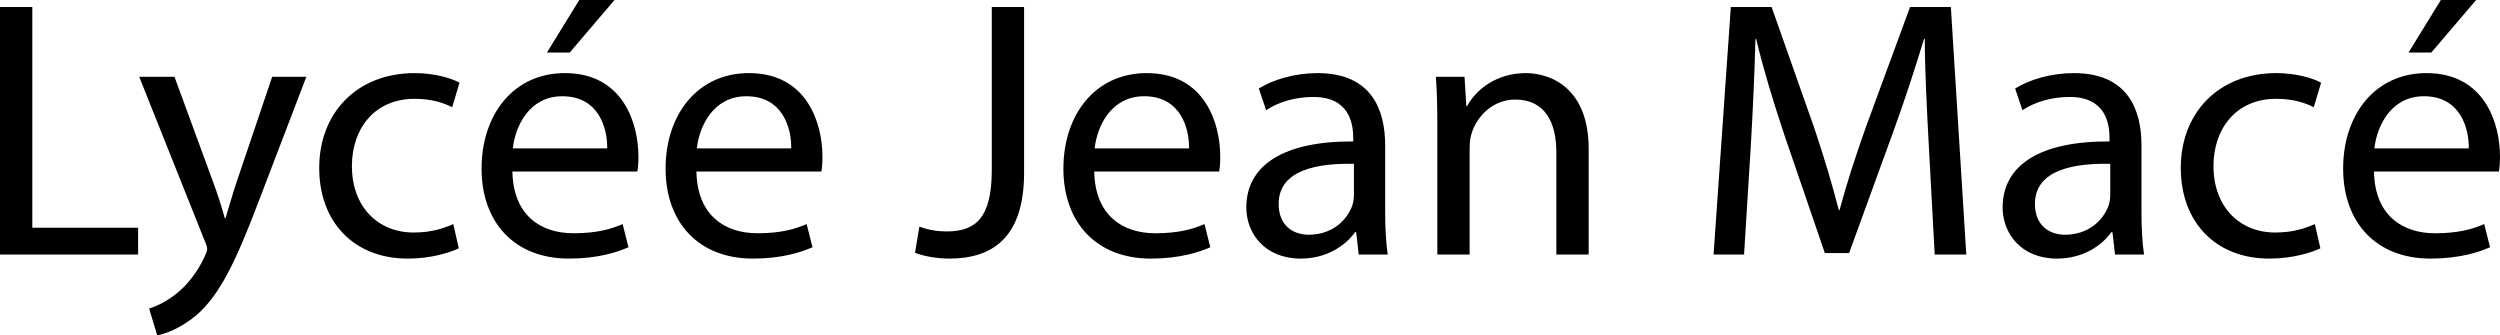 <svg xmlns="http://www.w3.org/2000/svg" width="1789.052" height="240" viewBox="0 0 1789.052 240"><path d="M23.132 4.995H0v177.173h98.839v-19.19H23.132V4.995zm146.416 124.6c-3.155 9.198-5.783 18.926-8.148 26.549h-.527c-2.103-7.623-5.256-17.613-8.412-26.025l-27.6-75.177H99.626l46.79 117.236c1.314 2.894 1.84 4.733 1.84 6.046 0 1.316-.79 3.155-1.84 5.522-5.52 11.828-13.143 20.767-19.452 25.759-6.836 5.783-14.459 9.465-20.24 11.305l5.781 19.19c5.784-1.05 16.824-4.995 28.39-14.722 15.772-13.93 27.076-36.014 43.636-79.647l34.7-90.689h-24.447l-25.236 74.654zm127.226-58.88c12.618 0 21.293 3.152 26.813 6.045l5.257-17.612c-6.307-3.417-18.4-6.834-32.07-6.834-41.532 0-68.345 28.652-68.345 67.816 0 38.904 24.972 64.928 63.35 64.928 17.088 0 30.494-4.468 36.54-7.358l-3.943-17.35c-6.572 2.893-15.246 6.045-28.39 6.045-25.236 0-44.163-18.136-44.163-47.577 0-26.288 15.774-48.103 44.951-48.103zM439.775 0H414.54l-23.133 37.591h16.298L439.775 0zm-35.487 52.314c-37.064 0-59.671 29.965-59.671 68.343 0 38.377 23.394 64.4 62.561 64.4 20.243 0 34.436-4.467 42.586-8.146l-4.205-16.561c-8.412 3.678-18.665 6.572-35.225 6.572-23.396 0-43.11-12.88-43.637-44.164h89.376c.526-2.628.79-6.045.79-10.774 0-23.395-10.78-59.67-52.575-59.67zm30.23 53.886h-67.557c1.839-16.033 11.828-37.328 35.486-37.328 26.024 0 32.333 22.869 32.071 37.328zm101.466-53.886c-37.065 0-59.672 29.965-59.672 68.343 0 38.377 23.394 64.4 62.562 64.4 20.242 0 34.436-4.467 42.586-8.146l-4.206-16.561c-8.412 3.678-18.665 6.572-35.225 6.572-23.396 0-43.11-12.88-43.637-44.164h89.377c.525-2.628.788-6.045.788-10.774 0-23.395-10.778-59.67-52.573-59.67zm30.23 53.886h-67.558c1.84-16.033 11.829-37.328 35.486-37.328 26.025 0 32.334 22.869 32.072 37.328zm143.519 15.508c0 34.697-11.83 43.898-32.333 43.898-7.885 0-14.721-1.578-19.452-3.417l-3.156 18.663c5.522 2.367 15.773 4.206 24.449 4.206 30.492 0 53.624-14.457 53.624-61.51V4.994h-23.132v116.713zm110.929-69.394c-37.064 0-59.672 29.965-59.672 68.343 0 38.377 23.395 64.4 62.562 64.4 20.242 0 34.436-4.467 42.586-8.146l-4.206-16.561c-8.412 3.678-18.665 6.572-35.225 6.572-23.396 0-43.11-12.88-43.636-44.164h89.376c.525-2.628.789-6.045.789-10.774 0-23.395-10.779-59.67-52.574-59.67zm30.23 53.886h-67.558c1.84-16.033 11.829-37.328 35.487-37.328 26.024 0 32.333 22.869 32.071 37.328zm140.369-2.103c0-25.235-9.462-51.783-48.37-51.783-16.034 0-31.542 4.467-42.059 11.04l5.26 15.508c8.936-6.046 21.292-9.463 33.382-9.463 26.024-.262 28.918 18.925 28.918 29.18v2.628c-49.158-.265-76.495 16.556-76.495 47.314 0 18.401 13.141 36.537 38.904 36.537 18.14 0 31.808-8.935 38.903-18.925h.79l1.839 16.035H993.1c-1.316-8.674-1.839-19.452-1.839-30.492v-47.579zm-22.345 35.223c0 2.105-.262 4.733-1.051 7.361-3.679 10.779-14.457 21.292-31.28 21.292-11.568 0-21.557-6.835-21.557-22.08 0-24.709 28.652-29.18 53.888-28.653v22.08zm123.021-87.006c-21.03 0-35.752 11.829-42.059 23.658h-.527l-1.312-21.03h-20.506c.789 10.513 1.054 21.03 1.054 34.436v92.79h23.13v-76.495c0-3.943.528-7.883 1.578-10.777 4.206-12.88 16.035-23.657 31.02-23.657 21.818 0 29.44 17.085 29.44 37.59v73.339h23.131v-75.706c0-43.635-27.336-54.148-44.949-54.148zm274.954-47.32L1335.35 90.69c-7.888 22.344-14.195 41.796-18.928 59.67h-.527c-4.73-18.401-10.513-37.853-17.875-59.67l-30.23-85.695h-29.176l-12.356 177.173h21.819l4.73-75.968c1.577-26.811 2.893-56.253 3.42-78.333h.523c4.995 21.03 11.83 43.633 20.24 68.869l28.919 84.381h17.347l31.28-85.955c8.94-24.447 16.035-46.792 22.346-67.295h.527c0 21.815 1.574 51.783 2.89 76.495l4.206 77.806h22.607l-11.04-177.173h-29.18zm165.601 99.103c0-25.235-9.462-51.783-48.366-51.783-16.035 0-31.546 4.467-42.059 11.04l5.256 15.508c8.94-6.046 21.292-9.463 33.386-9.463 26.024-.262 28.914 18.925 28.914 29.18v2.628c-49.155-.265-76.495 16.556-76.495 47.314 0 18.401 13.145 36.537 38.904 36.537 18.14 0 31.808-8.935 38.907-18.925h.789l1.84 16.035h20.767c-1.316-8.674-1.843-19.452-1.843-30.492v-47.579zm-22.342 35.223c0 2.105-.265 4.733-1.05 7.361-3.683 10.779-14.46 21.292-31.285 21.292-11.563 0-21.553-6.835-21.553-22.08 0-24.709 28.653-29.18 53.888-28.653v22.08zm118.813-68.605c12.617 0 21.294 3.152 26.813 6.045l5.26-17.612c-6.31-3.417-18.401-6.834-32.073-6.834-41.532 0-68.345 28.652-68.345 67.816 0 38.904 24.973 64.928 63.35 64.928 17.089 0 30.495-4.468 36.54-7.358l-3.944-17.35c-6.572 2.893-15.245 6.045-28.39 6.045-25.236 0-44.16-18.136-44.16-47.577 0-26.288 15.773-48.103 44.949-48.103zm160.09 41.269c0-23.395-10.78-59.67-52.576-59.67-37.065 0-59.672 29.965-59.672 68.343 0 38.377 23.396 64.4 62.565 64.4 20.241 0 34.433-4.467 42.583-8.146l-4.206-16.561c-8.412 3.678-18.663 6.572-35.225 6.572-23.396 0-43.11-12.88-43.637-44.164h89.378c.524-2.628.79-6.045.79-10.774zm-22.346-5.784h-67.556c1.839-16.033 11.828-37.328 35.486-37.328 26.024 0 32.332 22.869 32.07 37.328zM1771.963 0h-25.235l-23.13 37.591h16.296L1771.964 0z"/></svg>
